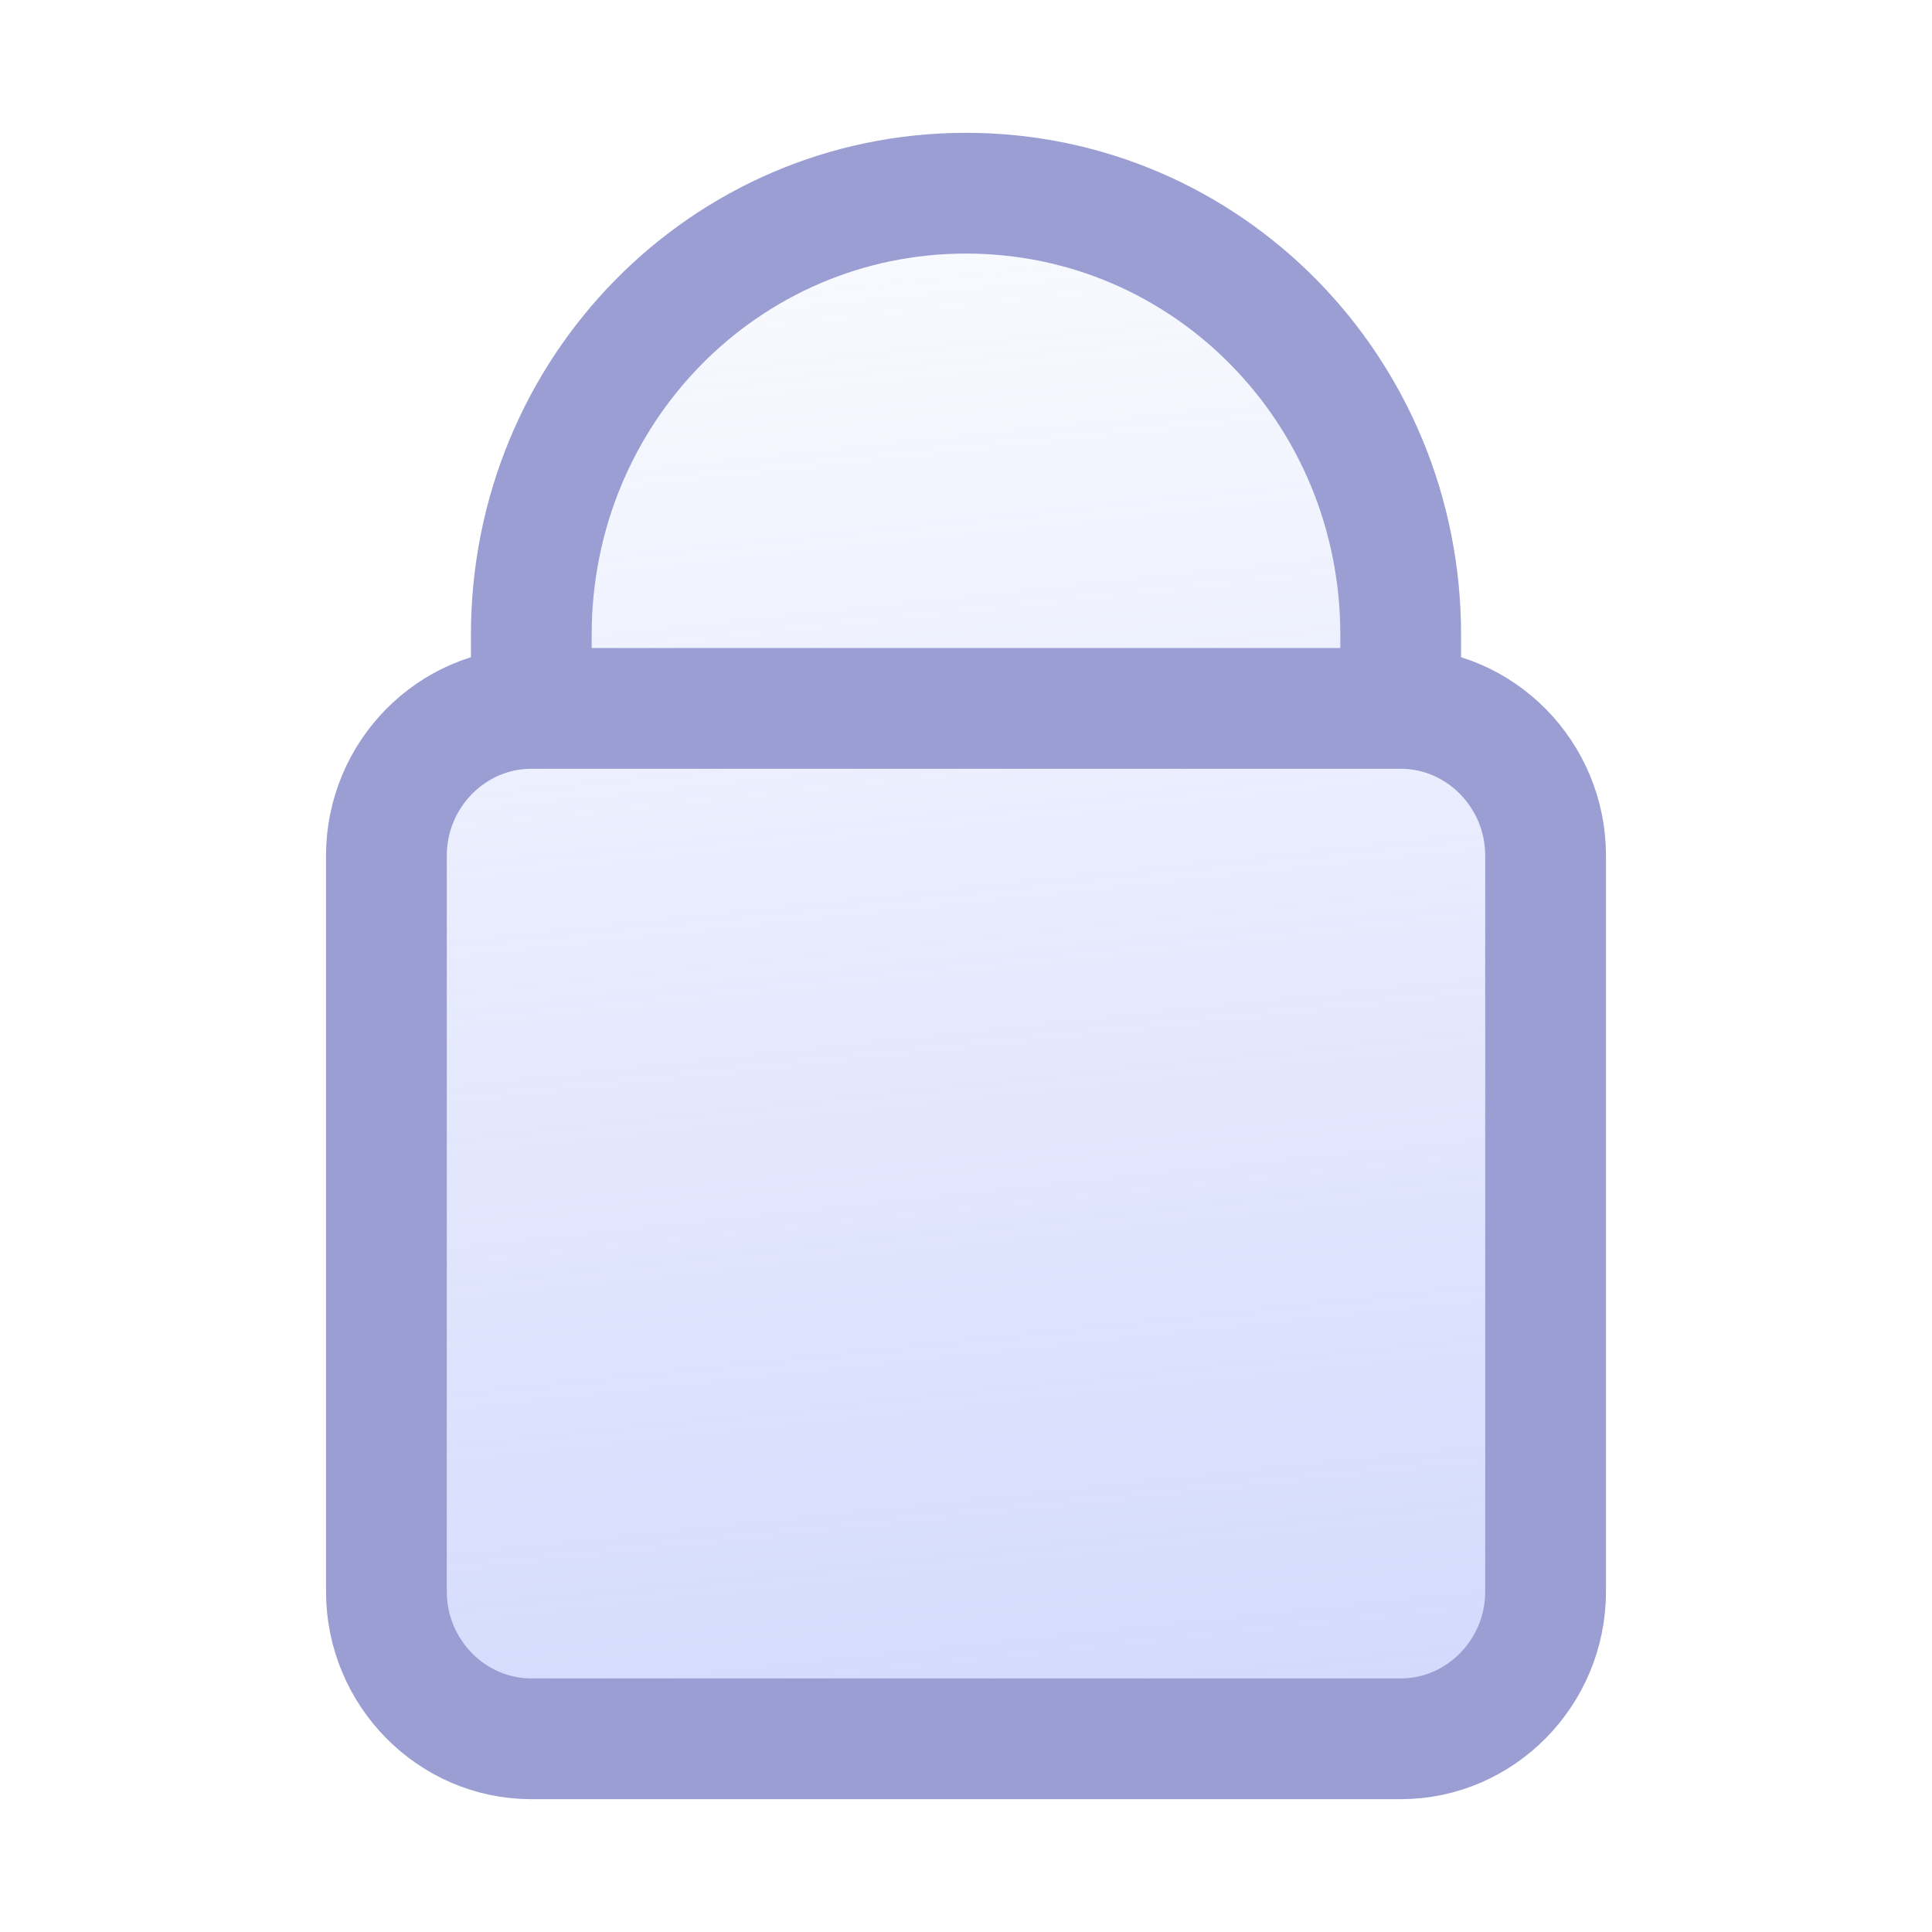 <svg width="24" height="24" viewBox="0 0 24 24" fill="none" xmlns="http://www.w3.org/2000/svg">
<path d="M6.6 7.886C6.6 4.847 9.009 2.4 12 2.4C14.992 2.4 17.4 4.847 17.4 7.886V8.8C18.39 8.8 19.2 9.623 19.2 10.629V19.771C19.2 20.777 18.39 21.6 17.4 21.6H6.6C5.61 21.6 4.8 20.777 4.8 19.771V10.629C4.8 9.623 5.61 8.8 6.6 8.8V7.886Z" fill="url(#paint0_linear_292_15276)"/>
<path d="M6.6 8.8V7.886C6.6 4.847 9.009 2.4 12 2.4C14.992 2.4 17.4 4.847 17.4 7.886V8.8M6.6 8.8C5.61 8.8 4.8 9.623 4.8 10.629V19.771C4.8 20.777 5.61 21.6 6.6 21.6H17.4C18.39 21.6 19.2 20.777 19.2 19.771V10.629C19.2 9.623 18.39 8.8 17.4 8.8M6.6 8.8H17.4" stroke="#9B9ED2" stroke-width="1.5" stroke-linecap="round"/>
<defs>
<linearGradient id="paint0_linear_292_15276" x1="10.729" y1="51.153" x2="5.392" y2="0.616" gradientUnits="userSpaceOnUse">
<stop stop-color="#97A7F9"/>
<stop offset="1" stop-color="#97A7F9" stop-opacity="0"/>
</linearGradient>
</defs>
</svg>
